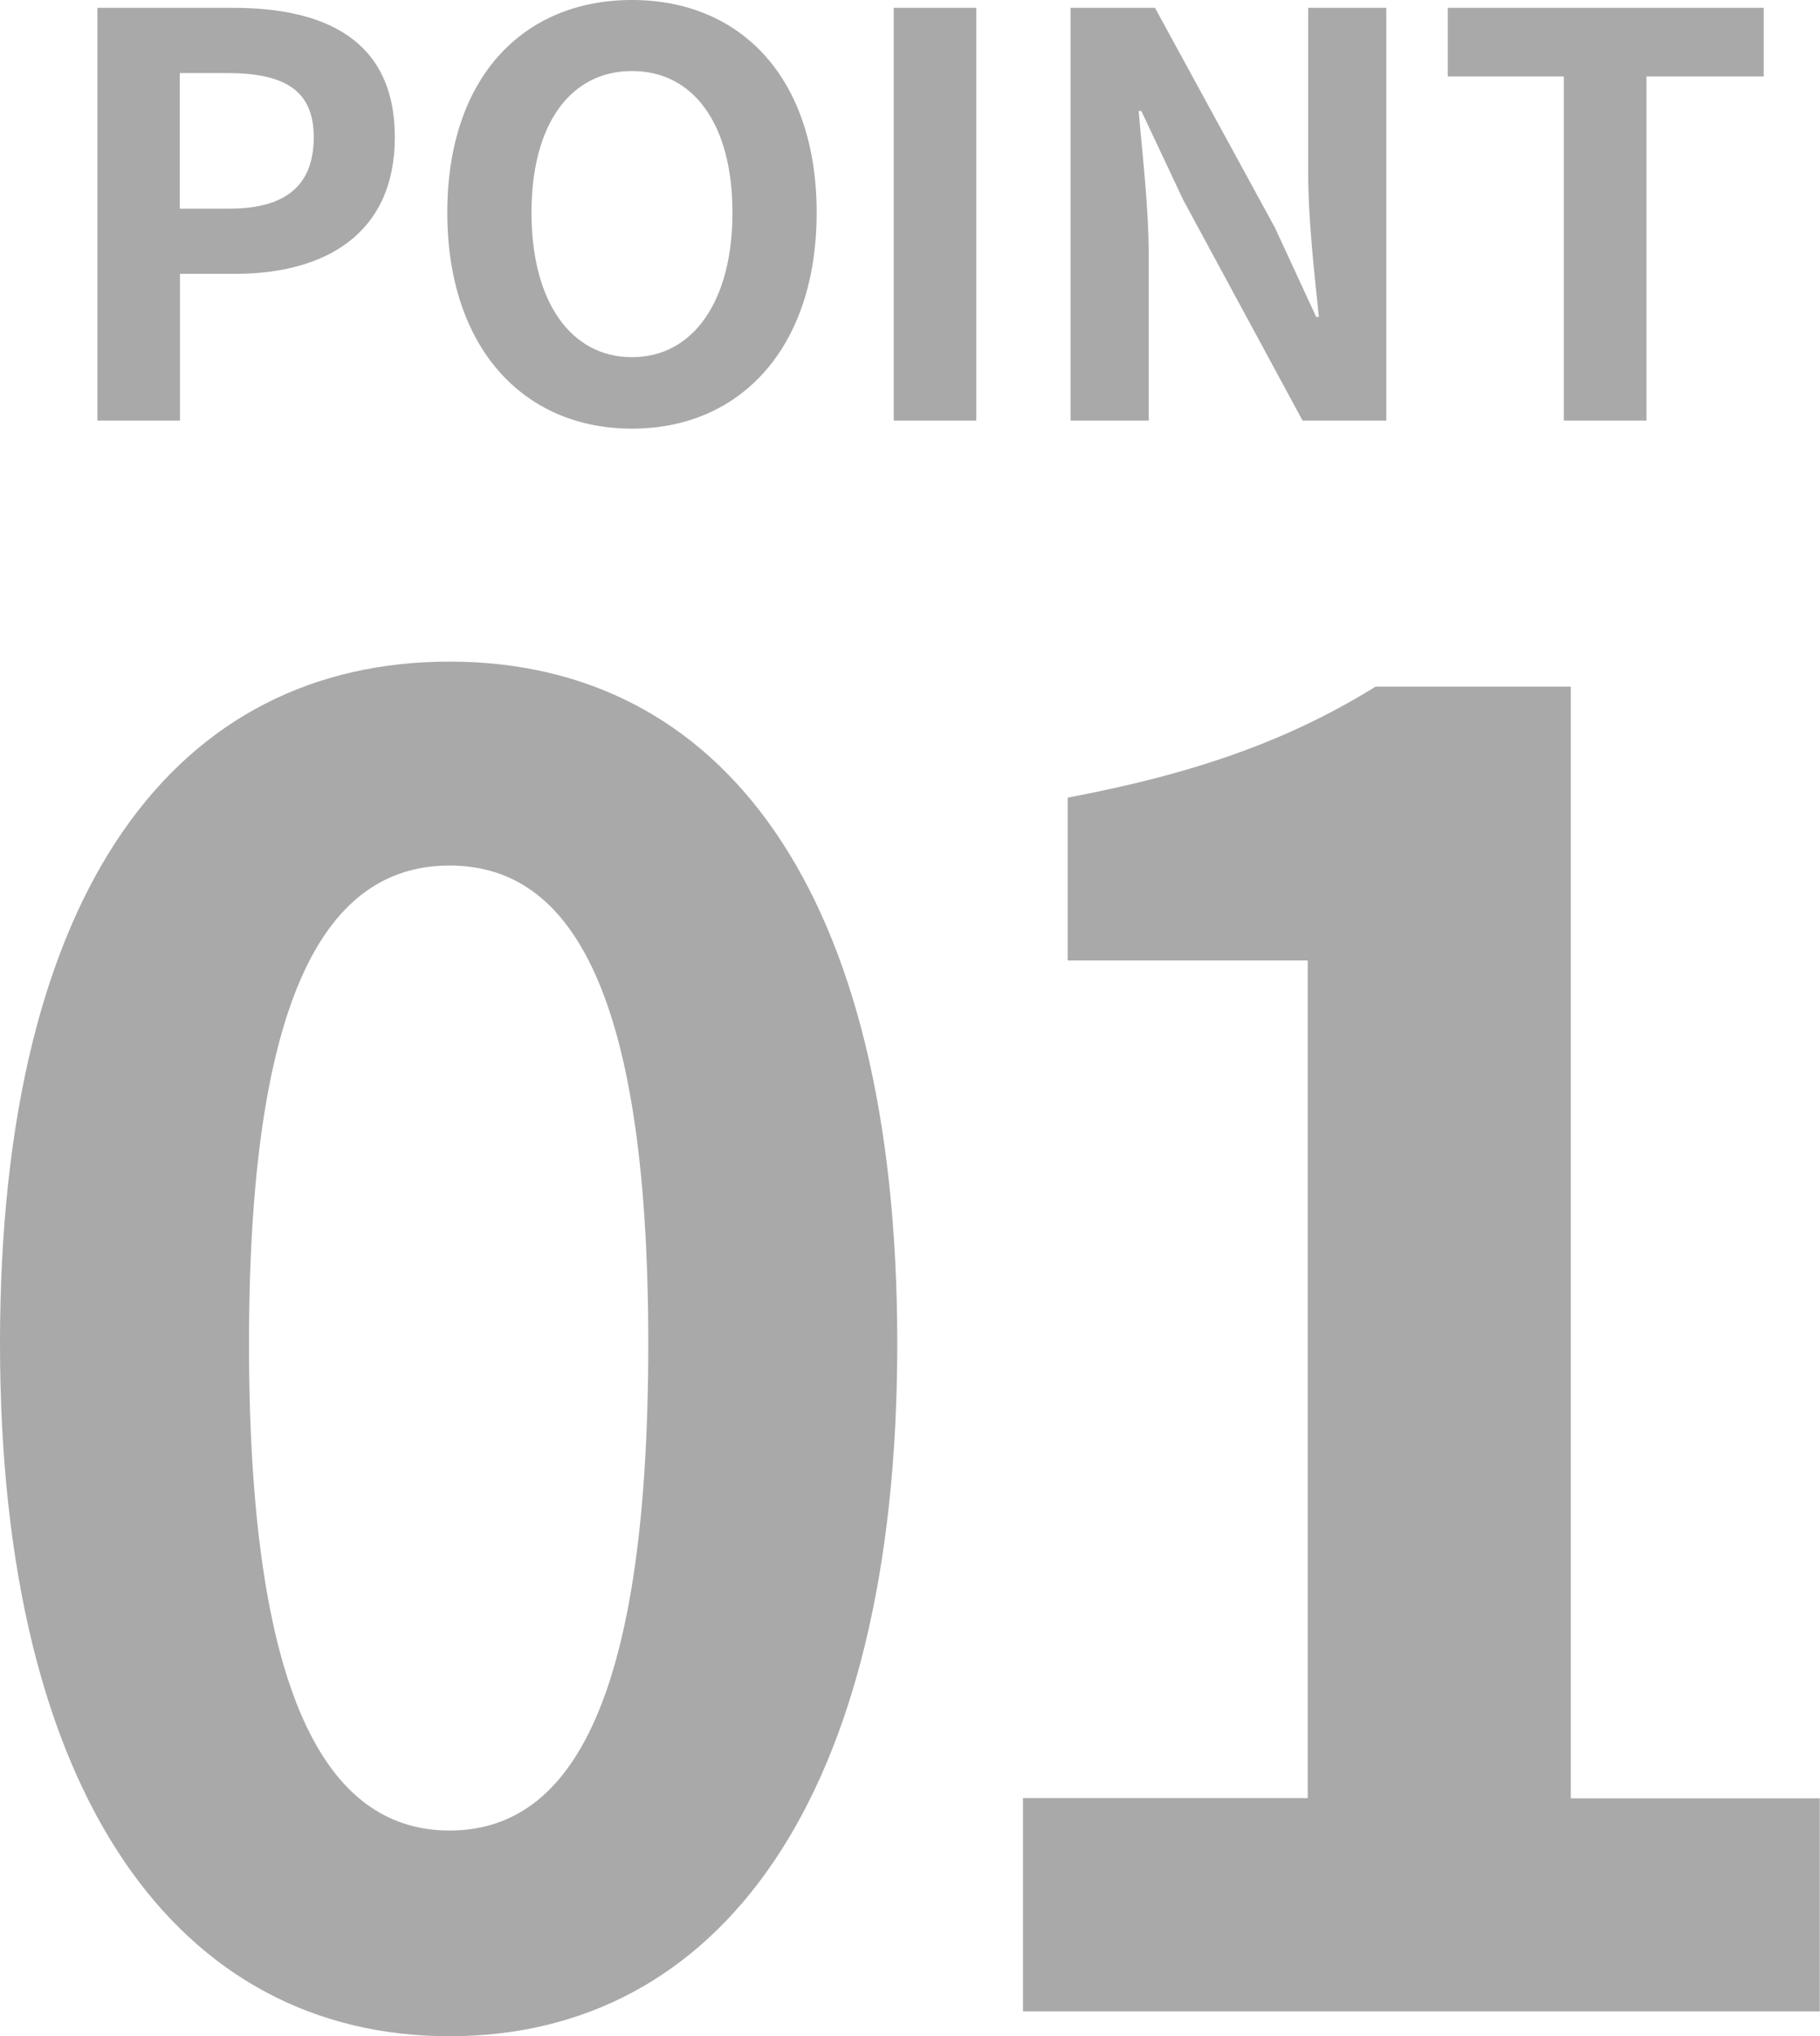<?xml version="1.0" encoding="UTF-8"?><svg id="_レイヤー_2" xmlns="http://www.w3.org/2000/svg" viewBox="0 0 81.5 91.16"><defs><style>.cls-1{fill:#a9a9a9;}</style></defs><g id="_レイヤー_1-2"><g><g><path class="cls-1" d="M4.36,.35h6.07c4.1,0,7.25,1.42,7.25,5.79s-3.17,6.12-7.15,6.12h-2.47v6.57h-3.7V.35Zm5.92,8.99c2.55,0,3.77-1.07,3.77-3.2s-1.35-2.87-3.9-2.87h-2.1v6.07h2.22Z"/><path class="cls-1" d="M20.03,9.52C20.03,3.5,23.4,0,28.3,0s8.27,3.52,8.27,9.52-3.37,9.67-8.27,9.67-8.27-3.67-8.27-9.67Zm12.77,0c0-3.97-1.75-6.34-4.5-6.34s-4.5,2.37-4.5,6.34,1.75,6.47,4.5,6.47,4.5-2.52,4.5-6.47Z"/><path class="cls-1" d="M40.02,.35h3.7V18.83h-3.7V.35Z"/><path class="cls-1" d="M47.95,.35h3.77l5.37,9.84,1.85,4h.12c-.2-1.92-.48-4.37-.48-6.47V.35h3.5V18.83h-3.75l-5.35-9.89-1.87-3.97h-.12c.17,2,.45,4.32,.45,6.44v7.42h-3.5V.35Z"/><path class="cls-1" d="M70.03,3.42h-5.2V.35h14.15V3.42h-5.25v15.41h-3.7V3.42Z"/></g><g><path class="cls-1" d="M0,60.15c0-20.52,8.02-30.53,20.13-30.53s20.05,10.1,20.05,30.53-8.02,31.01-20.05,31.01S0,80.58,0,60.15Zm29.03,0c0-16.59-3.85-21.4-8.9-21.4s-8.98,4.81-8.98,21.4,3.85,21.8,8.98,21.8,8.9-5.13,8.9-21.8Z"/><path class="cls-1" d="M45.81,80.5h12.75V43h-10.75v-7.29c5.93-1.12,10.02-2.64,13.79-4.97h8.74v49.77h11.15v9.54H45.81v-9.54Z"/></g></g></g></svg>